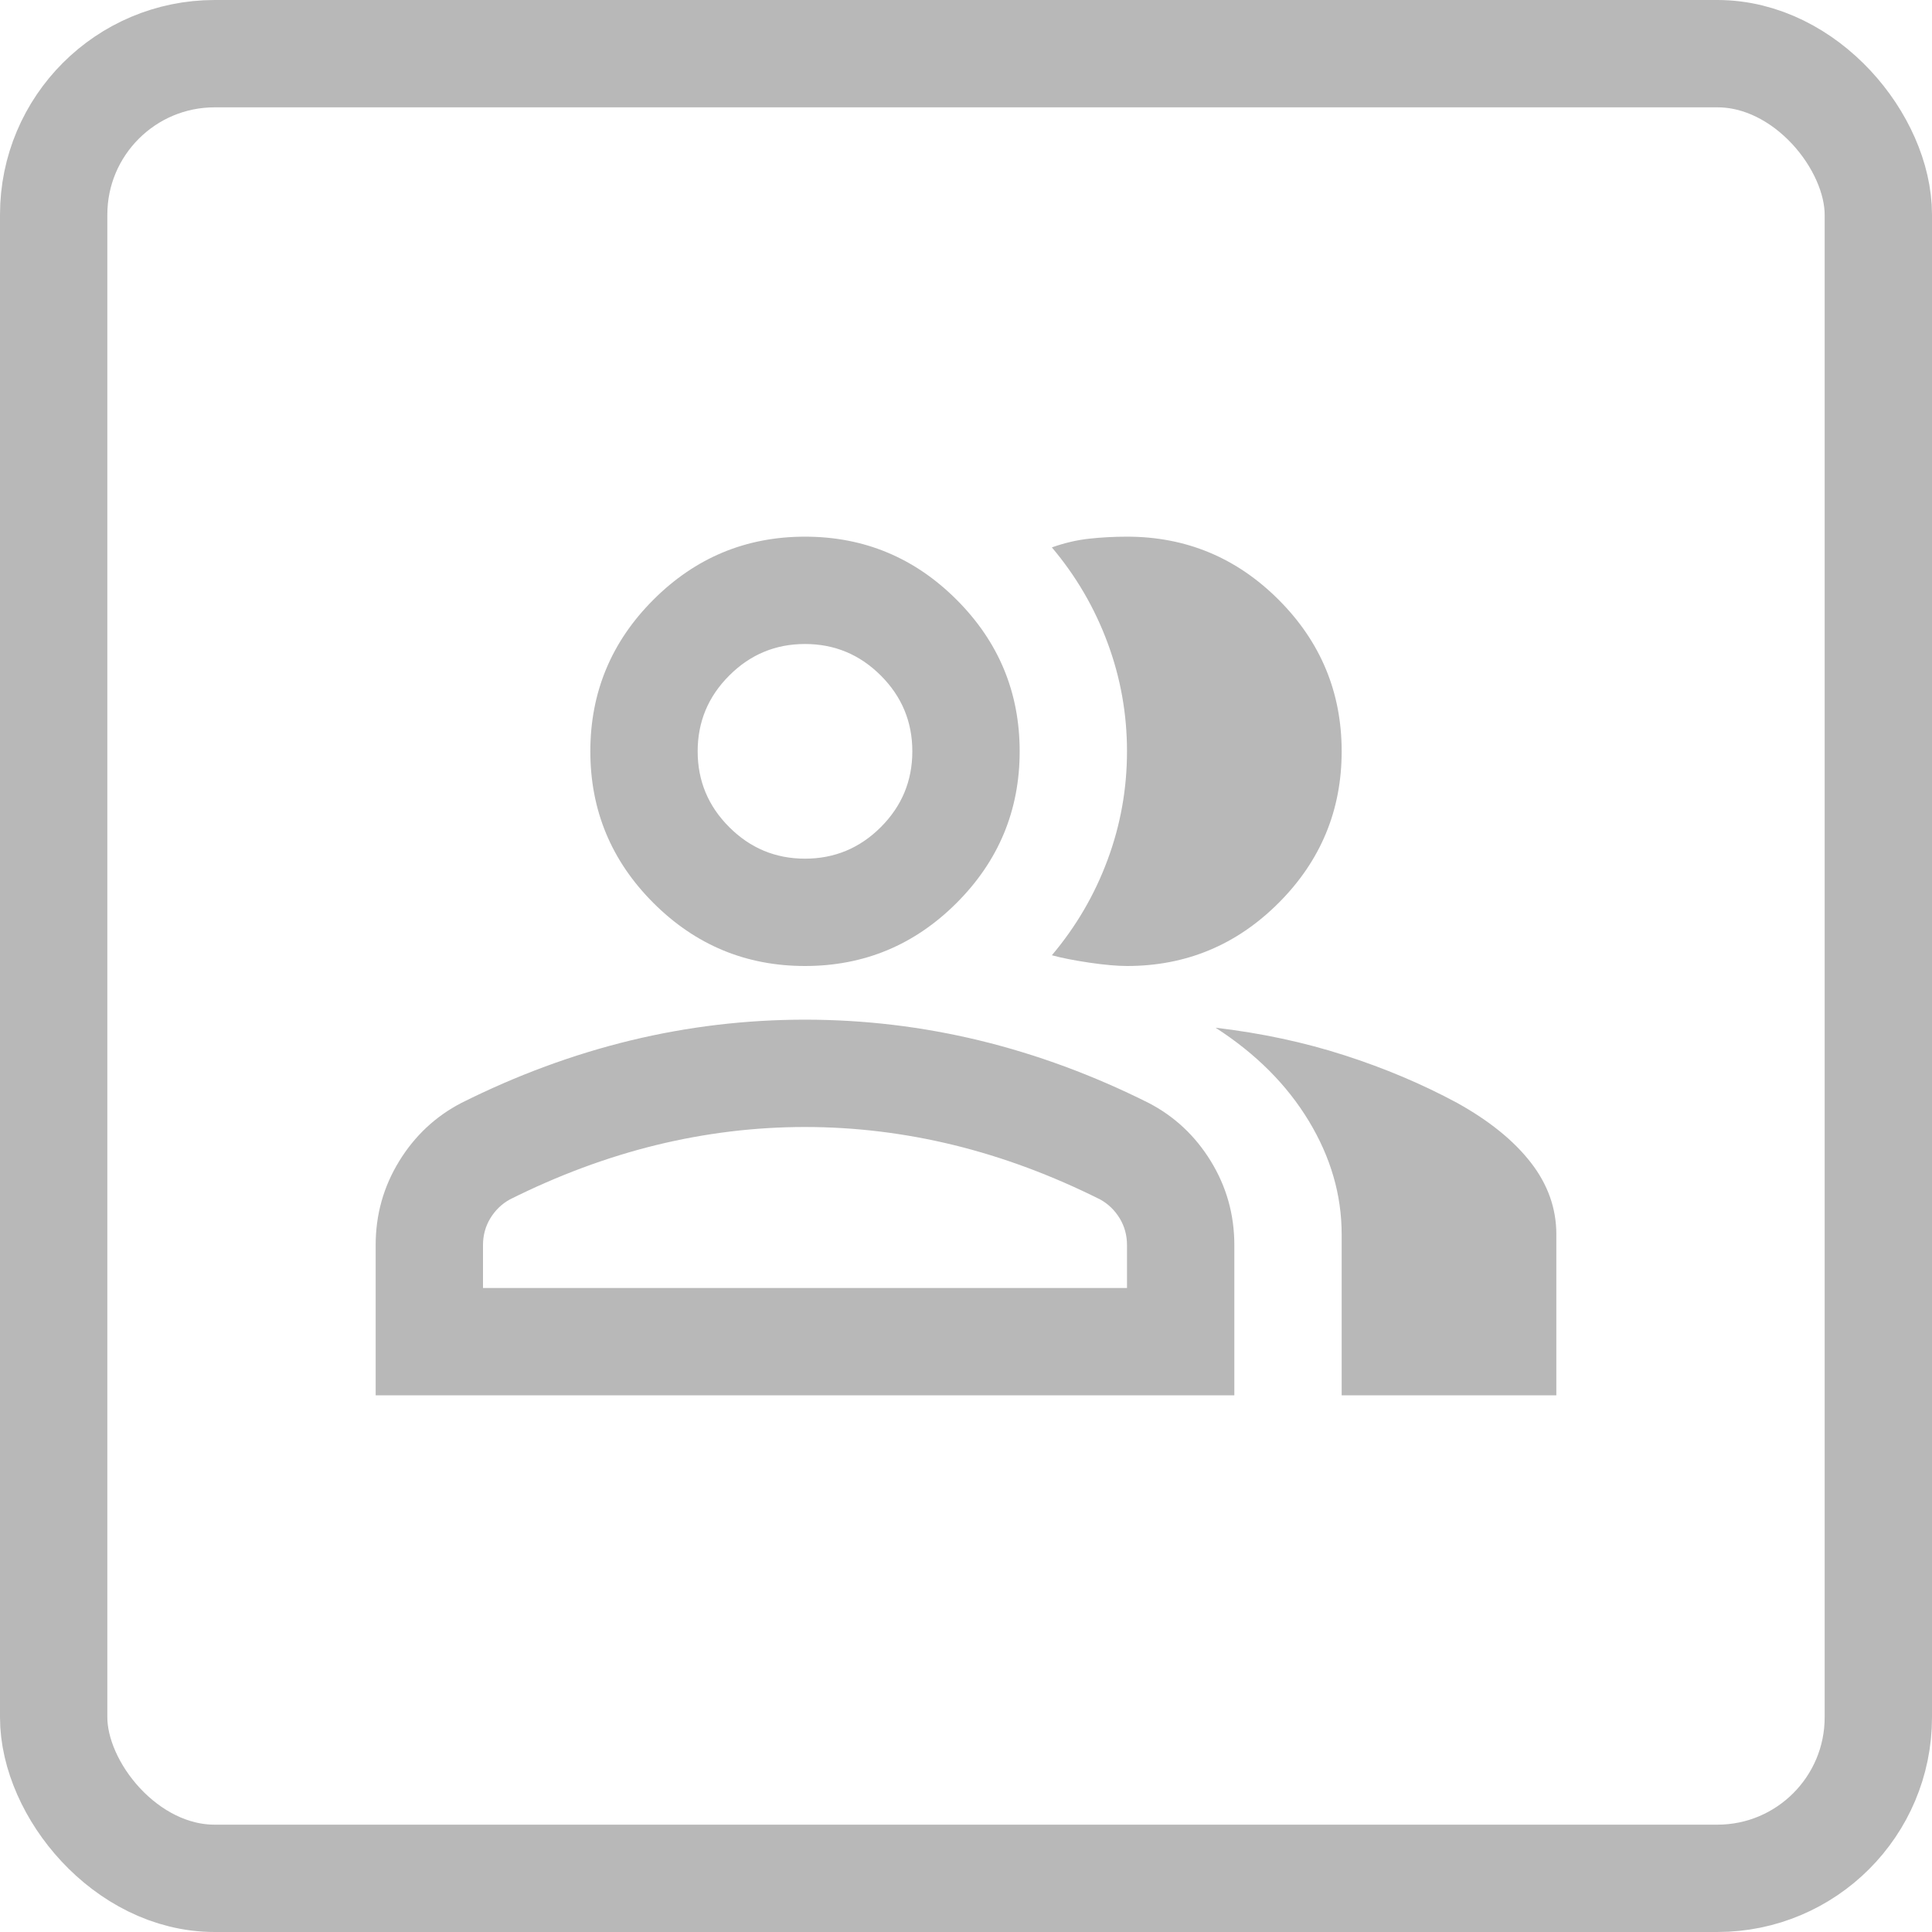 <svg xmlns="http://www.w3.org/2000/svg" width="36" height="36" viewBox="0 0 36 36" fill="none"><g id="icon-desk"><g id="group"><mask id="mask0_189_209" style="mask-type:alpha" maskUnits="userSpaceOnUse" x="6" y="6" width="24" height="24"><rect id="Bounding box" x="6" y="6" width="24" height="24" fill="#D9D9D9"></rect></mask><g mask="url(#mask0_189_209)"><path id="group_2" d="M7 26V23.2C7 22.633 7.146 22.113 7.438 21.637C7.729 21.163 8.117 20.8 8.6 20.55C9.633 20.033 10.683 19.646 11.75 19.387C12.817 19.129 13.9 19 15 19C16.1 19 17.183 19.129 18.25 19.387C19.317 19.646 20.367 20.033 21.4 20.55C21.883 20.8 22.271 21.163 22.562 21.637C22.854 22.113 23 22.633 23 23.2V26H7ZM25 26V23C25 22.267 24.796 21.562 24.387 20.887C23.979 20.212 23.4 19.633 22.65 19.15C23.5 19.25 24.3 19.421 25.05 19.663C25.8 19.904 26.5 20.2 27.15 20.55C27.75 20.883 28.208 21.254 28.525 21.663C28.842 22.071 29 22.517 29 23V26H25ZM15 18C13.9 18 12.958 17.608 12.175 16.825C11.392 16.042 11 15.1 11 14C11 12.9 11.392 11.958 12.175 11.175C12.958 10.392 13.9 10 15 10C16.1 10 17.042 10.392 17.825 11.175C18.608 11.958 19 12.9 19 14C19 15.1 18.608 16.042 17.825 16.825C17.042 17.608 16.1 18 15 18ZM25 14C25 15.1 24.608 16.042 23.825 16.825C23.042 17.608 22.1 18 21 18C20.817 18 20.583 17.979 20.3 17.938C20.017 17.896 19.783 17.85 19.6 17.8C20.05 17.267 20.396 16.675 20.637 16.025C20.879 15.375 21 14.7 21 14C21 13.3 20.879 12.625 20.637 11.975C20.396 11.325 20.05 10.733 19.6 10.2C19.833 10.117 20.067 10.062 20.3 10.037C20.533 10.012 20.767 10 21 10C22.1 10 23.042 10.392 23.825 11.175C24.608 11.958 25 12.9 25 14ZM9 24H21V23.2C21 23.017 20.954 22.85 20.863 22.7C20.771 22.55 20.65 22.433 20.5 22.35C19.6 21.9 18.692 21.562 17.775 21.337C16.858 21.113 15.933 21 15 21C14.067 21 13.142 21.113 12.225 21.337C11.308 21.562 10.4 21.9 9.5 22.35C9.35 22.433 9.229 22.55 9.137 22.7C9.046 22.85 9 23.017 9 23.2V24ZM15 16C15.55 16 16.021 15.804 16.413 15.412C16.804 15.021 17 14.55 17 14C17 13.45 16.804 12.979 16.413 12.588C16.021 12.196 15.55 12 15 12C14.45 12 13.979 12.196 13.588 12.588C13.196 12.979 13 13.45 13 14C13 14.55 13.196 15.021 13.588 15.412C13.979 15.804 14.45 16 15 16Z" fill="#B8B8B8"></path></g></g><rect id="Rectangle 19" x="1" y="1" width="34" height="34" rx="3" stroke="#B8B8B8" stroke-width="2"></rect></g></svg>